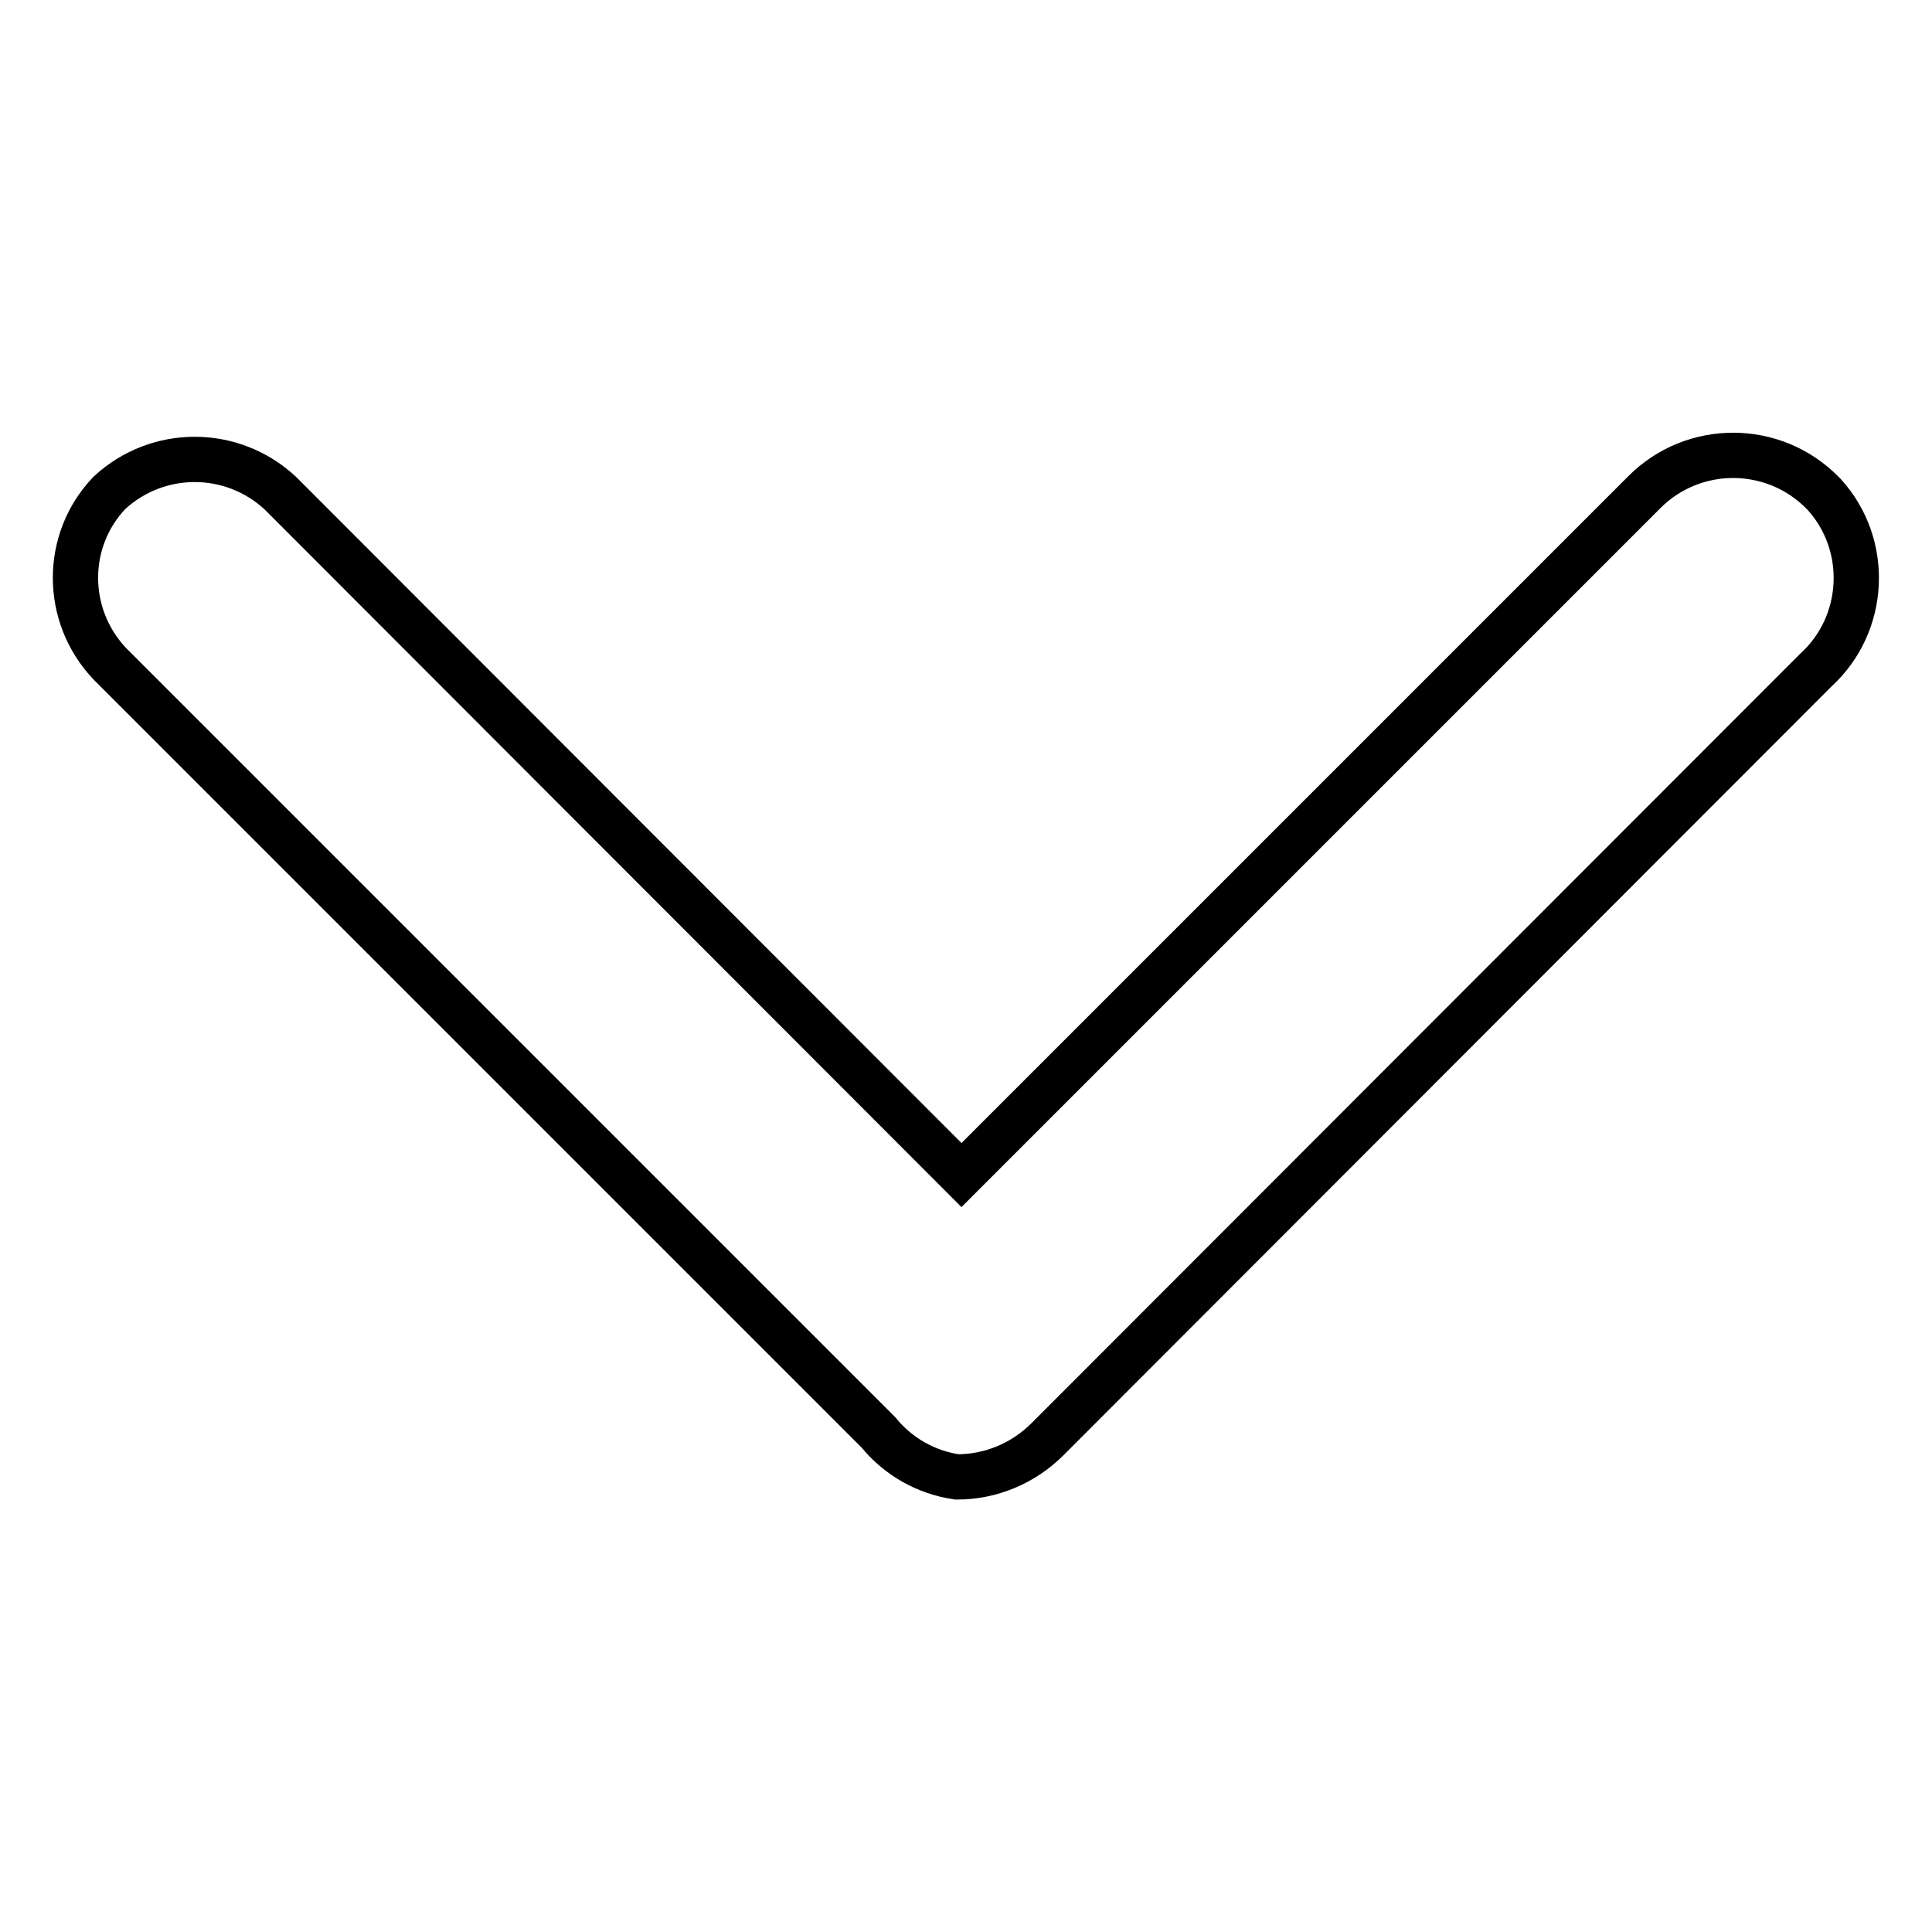 <?xml version="1.0" encoding="utf-8"?>
<!-- Svg Vector Icons : http://www.onlinewebfonts.com/icon -->
<!DOCTYPE svg PUBLIC "-//W3C//DTD SVG 1.1//EN" "http://www.w3.org/Graphics/SVG/1.1/DTD/svg11.dtd">
<svg version="1.1" xmlns="http://www.w3.org/2000/svg" xmlns:xlink="http://www.w3.org/1999/xlink" x="0px" y="0px" viewBox="0 0 256 256" enable-background="new 0 0 256 256" xml:space="preserve">
<g> <path stroke-width="6" fill-opacity="0" stroke="#000000"  d="M241.5,65.3c-6.5-6.6-17.1-6.6-23.6-0.1c0,0-0.1,0.1-0.1,0.1l-90.4,90.4L37.1,65.3 c-6.4-5.9-16.2-5.9-22.6,0c-6,6.3-6,16.2,0,22.6l101.9,101.9c2.6,3.2,6.3,5.3,10.4,5.9c4.5,0,8.8-1.8,12-5L240.6,88.8 c6.7-6.1,7.2-16.6,1.1-23.3C241.6,65.4,241.6,65.4,241.5,65.3z"/></g>
</svg>